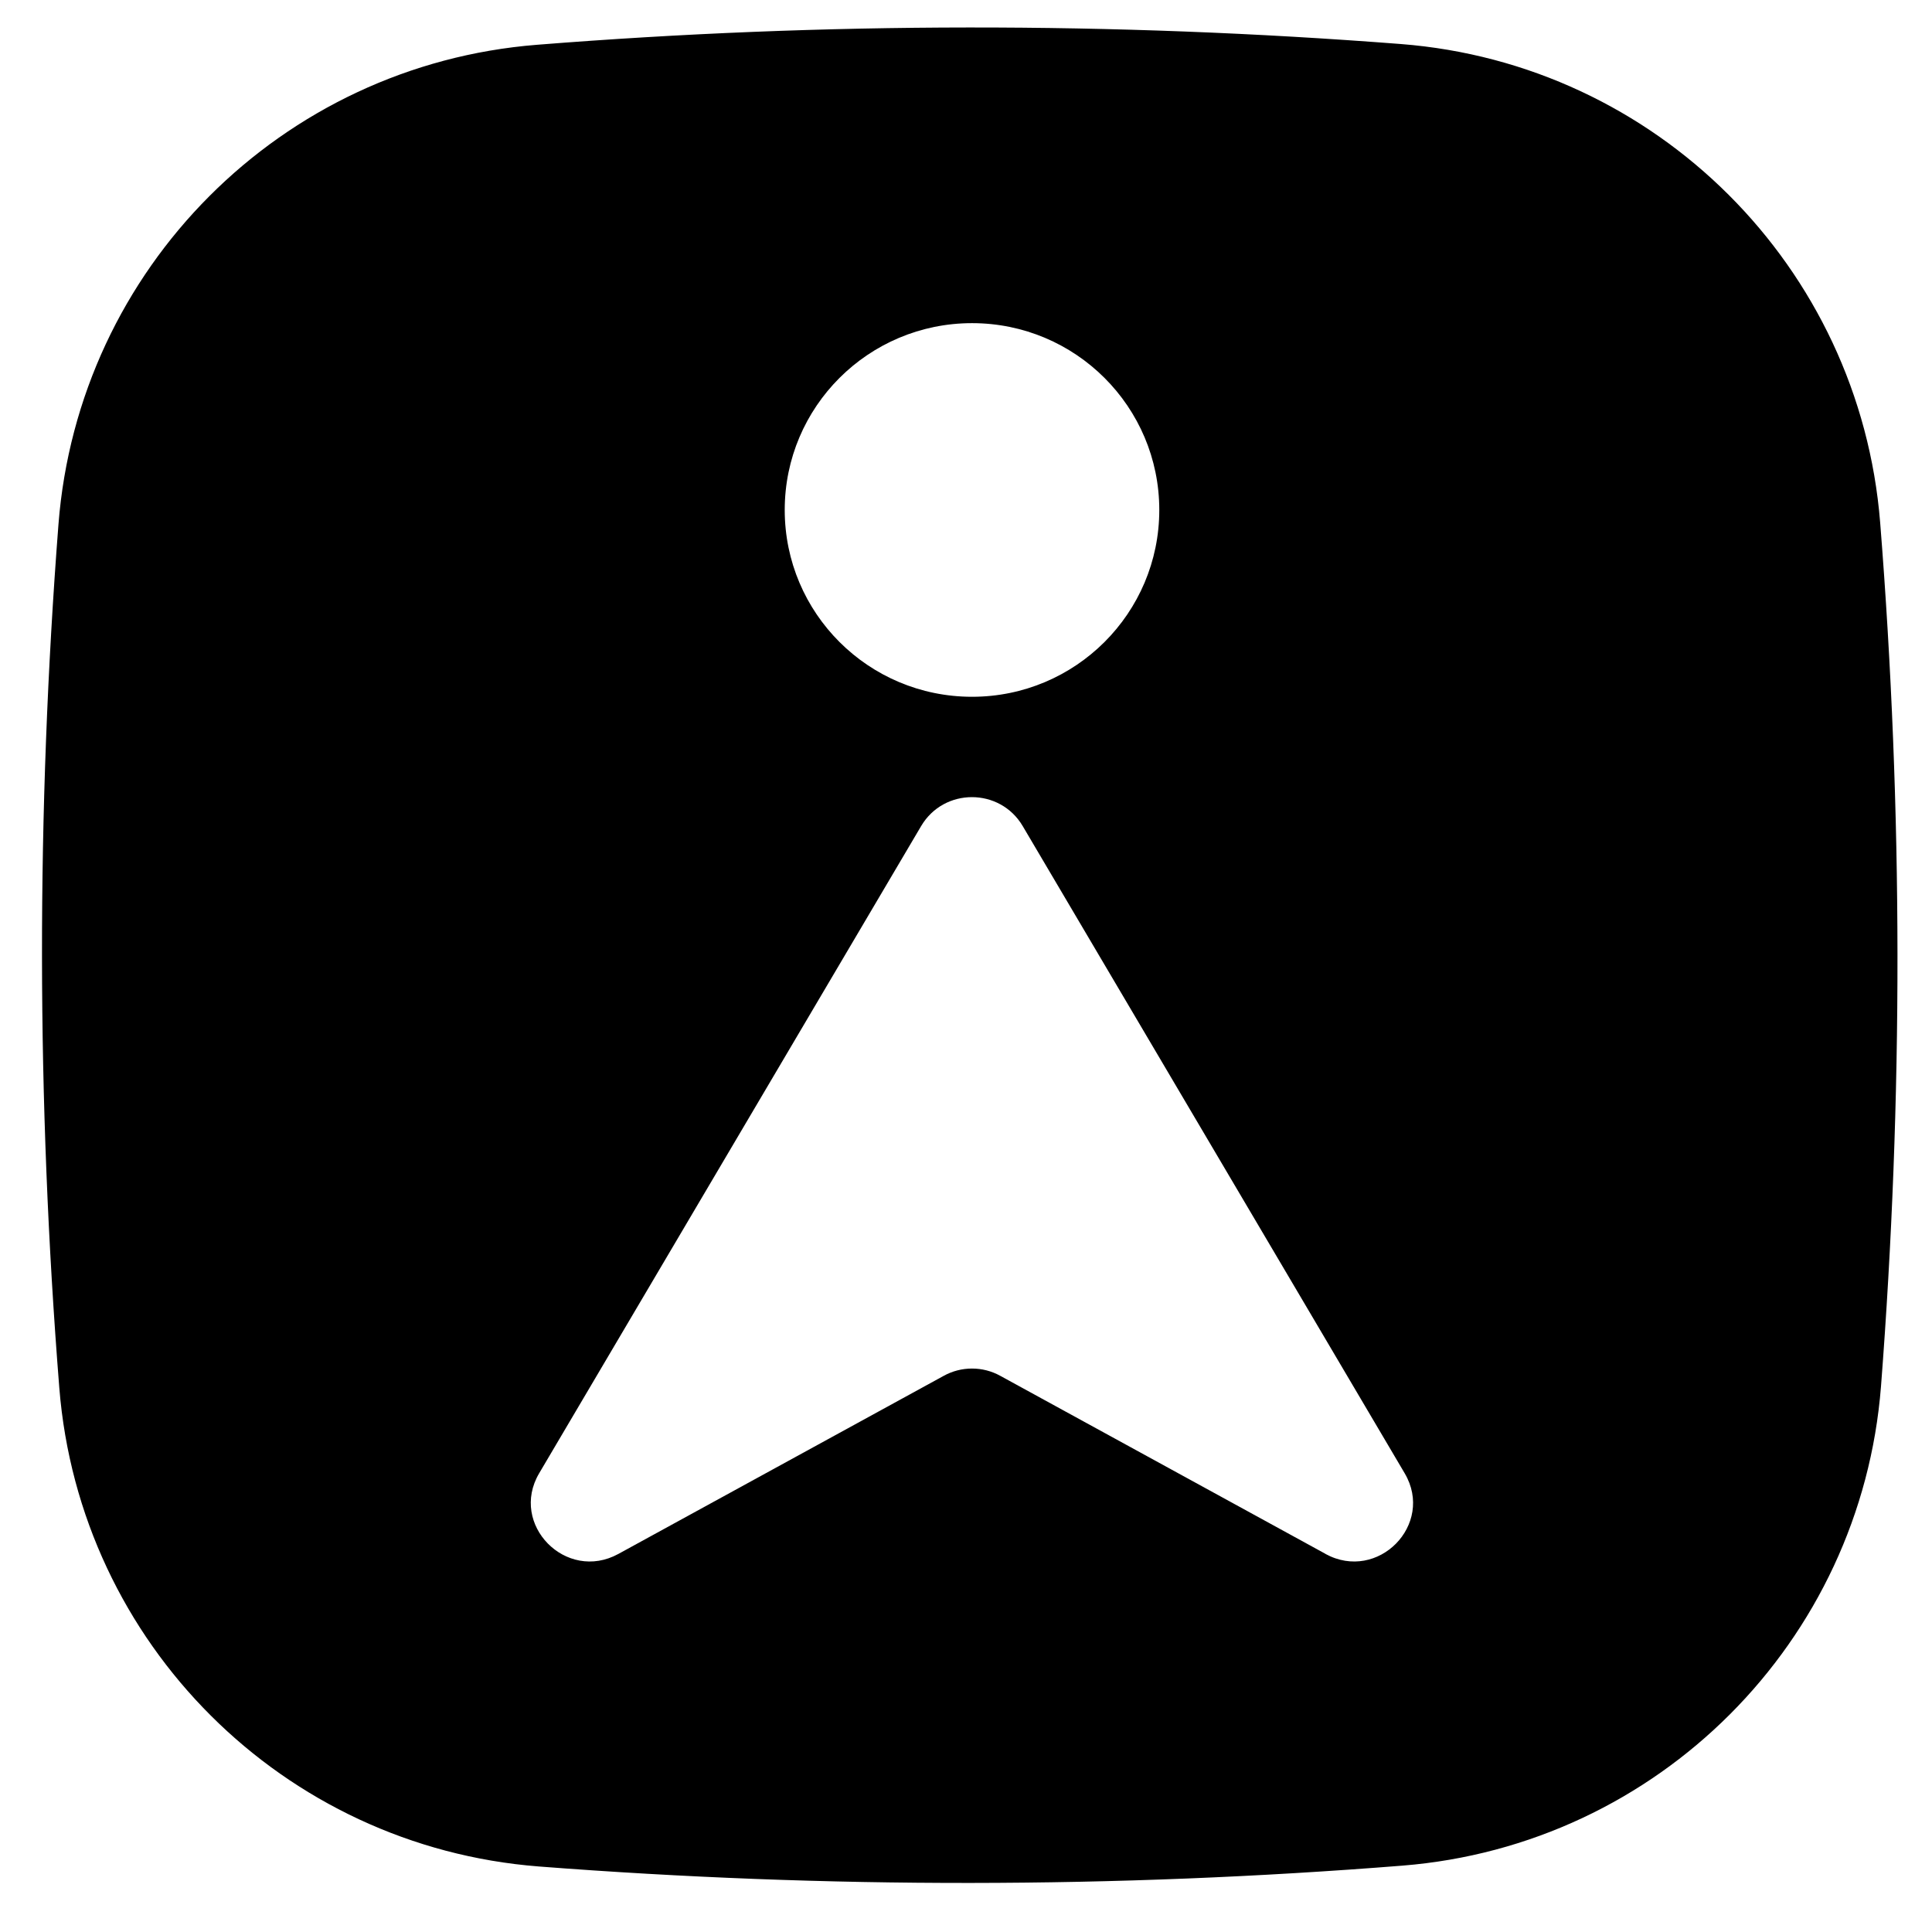 <svg xmlns="http://www.w3.org/2000/svg" width="23" height="23" viewBox="0 0 23 23" fill="none">
    <path
      d="M22.383 6.222C22.14 3.176 19.718 0.76 16.675 0.524C13.252 0.259 9.816 0.261 6.394 0.533C3.349 0.774 0.933 3.196 0.696 6.242C0.432 9.664 0.434 13.1 0.706 16.522C0.949 19.567 3.371 21.983 6.415 22.22C9.837 22.484 13.273 22.482 16.695 22.21C19.74 21.967 22.156 19.545 22.393 16.502C22.657 13.08 22.655 9.644 22.383 6.222ZM11.572 3.847C12.804 3.847 13.801 4.843 13.801 6.071C13.801 7.299 12.804 8.295 11.572 8.295C10.339 8.295 9.342 7.299 9.342 6.071C9.342 4.843 10.339 3.847 11.572 3.847ZM15.779 18.499H15.781L11.91 16.38C11.7 16.263 11.443 16.263 11.233 16.38L7.362 18.499C6.739 18.84 6.06 18.149 6.418 17.54L10.966 9.834C11.237 9.375 11.904 9.375 12.175 9.834L16.723 17.54C17.081 18.149 16.404 18.84 15.779 18.499Z"
      fill="currentColor"
    />
  </svg>